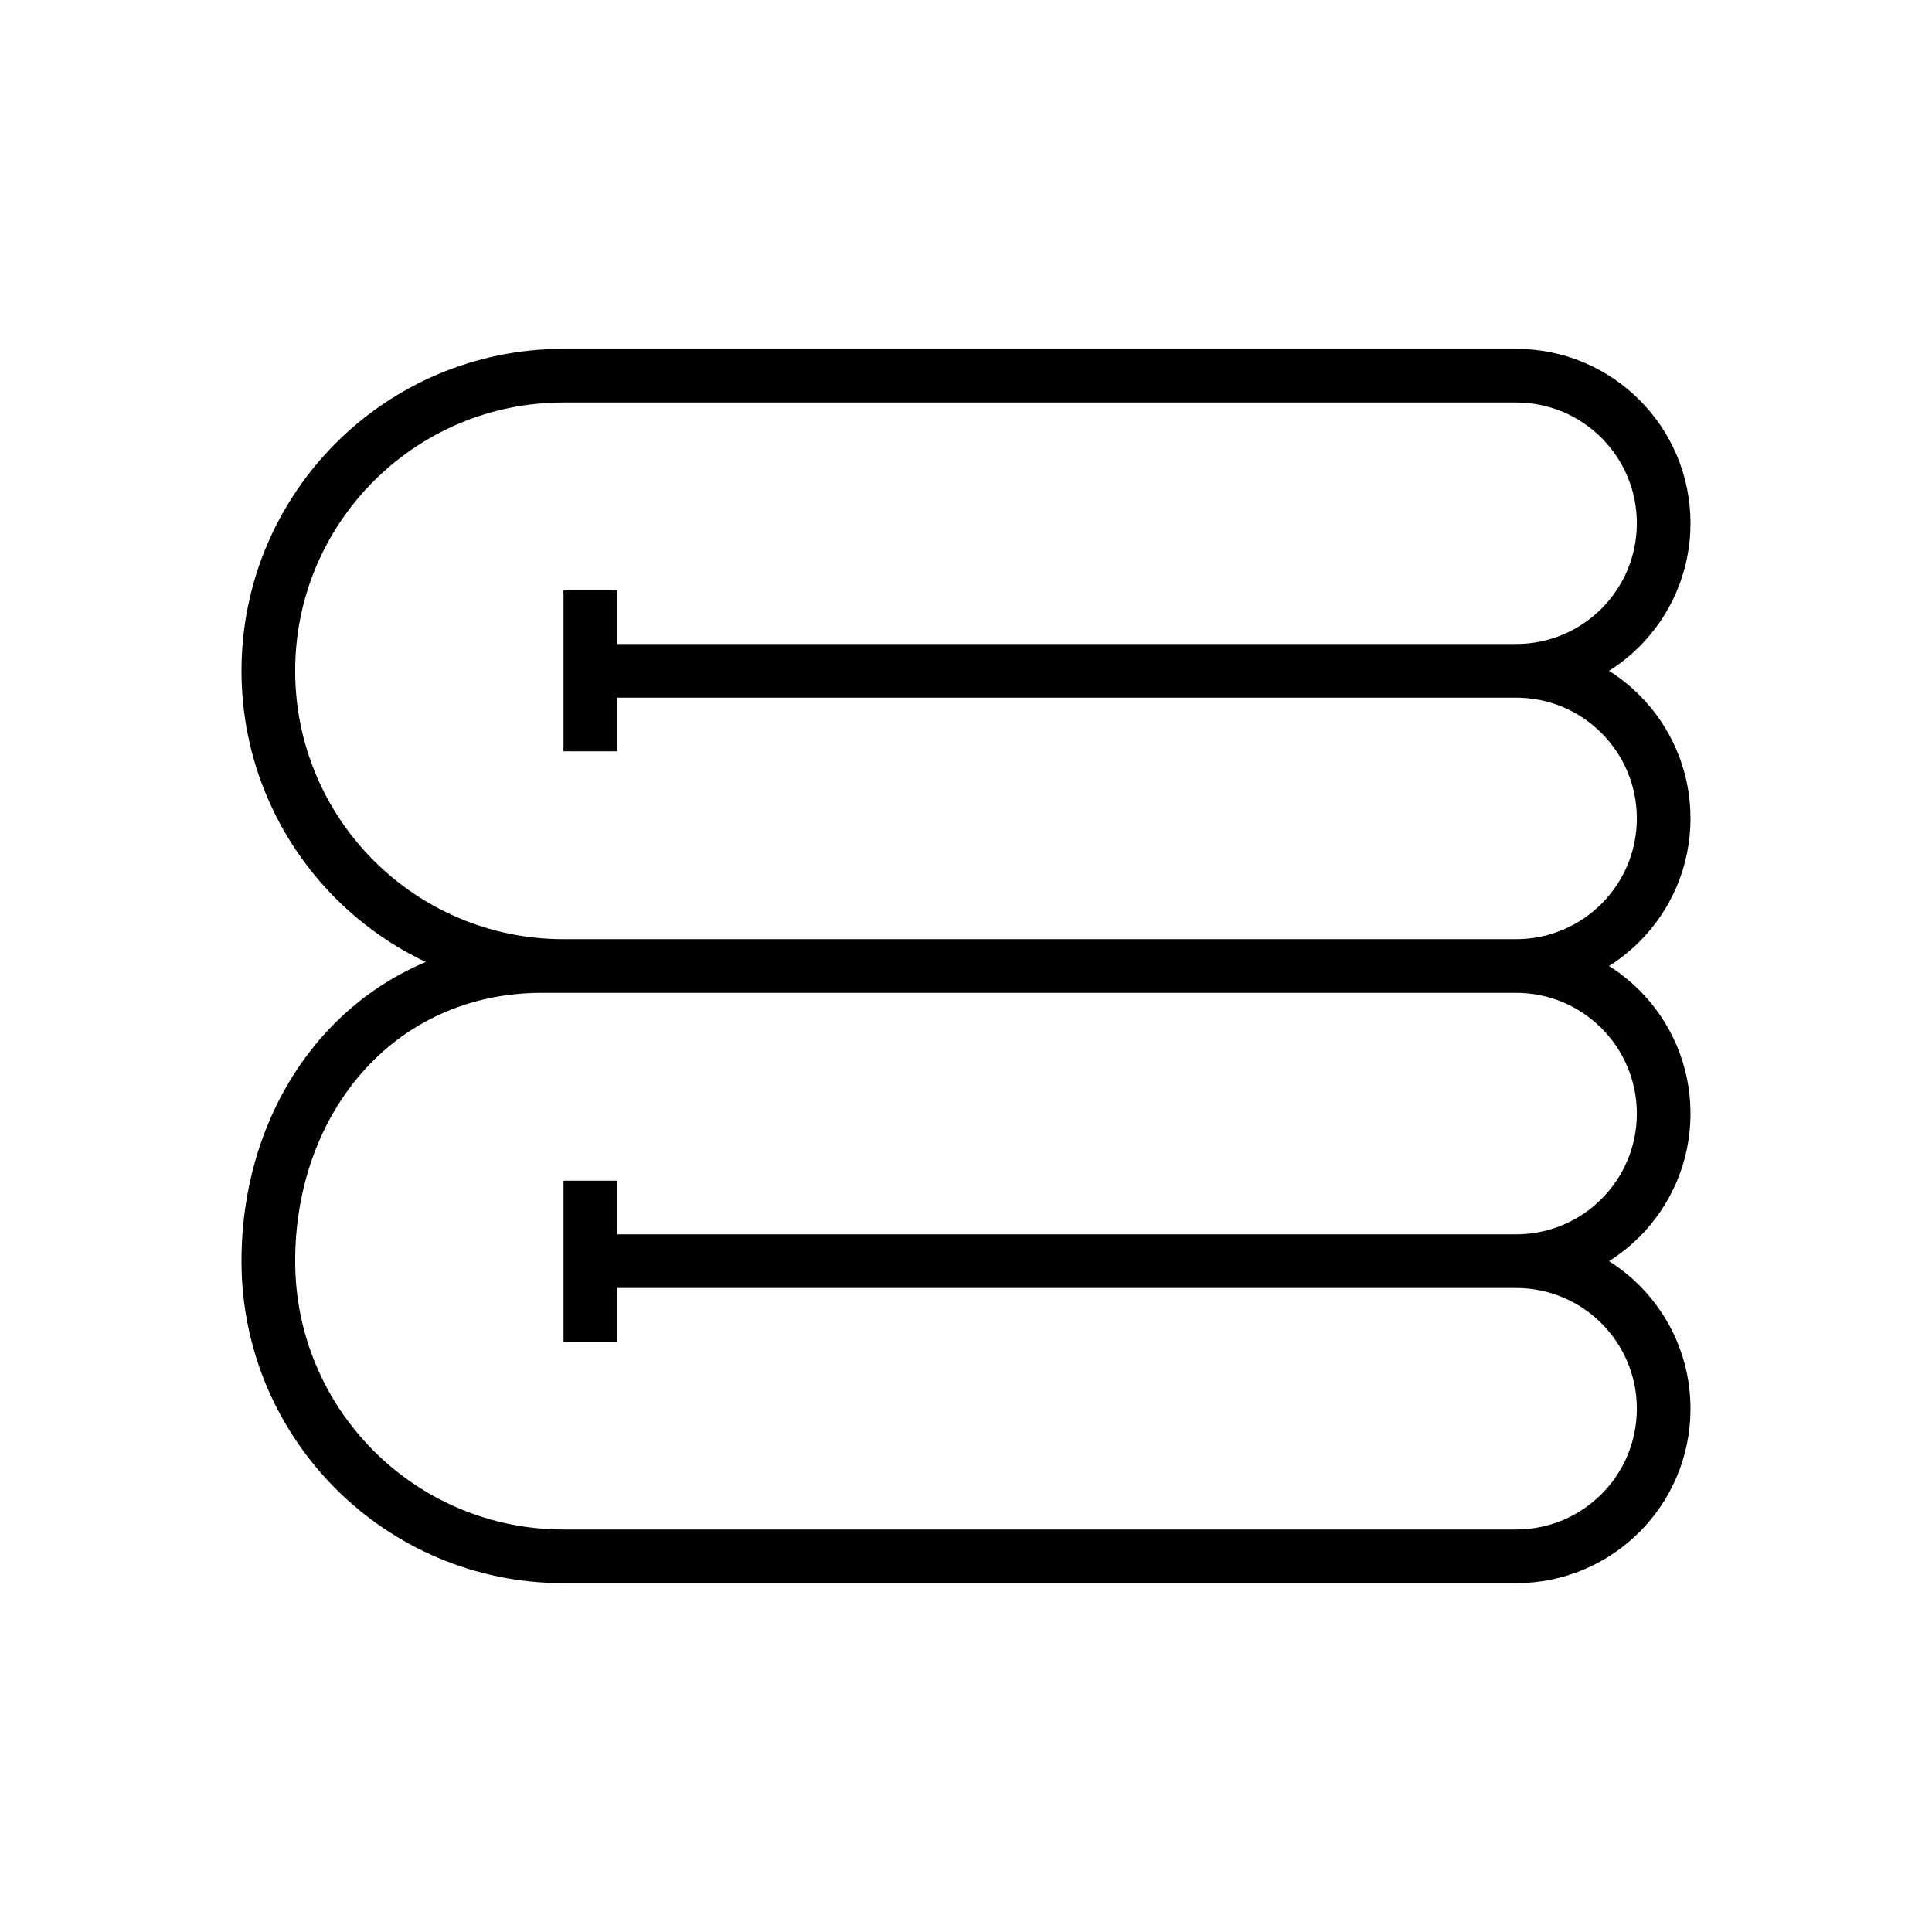 <?xml version="1.0" encoding="UTF-8"?>
<svg xmlns="http://www.w3.org/2000/svg" width="36" height="36" viewBox="0 0 36 36" fill="none">
  <path d="M28.25 12.5C29.769 12.5 31 11.269 31 9.75C31 8.231 29.769 7 28.25 7H10.5C7.462 7 5 9.462 5 12.5C5 15.538 7.462 18 10.5 18H28.25M28.25 12.5C29.769 12.5 31 13.731 31 15.25C31 16.769 29.769 18 28.25 18M28.25 12.5H11M28.25 18H10.1C7.062 18 5 20.462 5 23.5C5 26.538 7.463 29 10.5 29H28.25C29.769 29 31 27.769 31 26.25C31 24.731 29.769 23.5 28.25 23.5M28.25 18C29.769 18 31 19.231 31 20.75C31 22.269 29.769 23.5 28.25 23.5M11 14V11M28.25 23.5H11M11 22L11 25" stroke="black"></path>
</svg>

